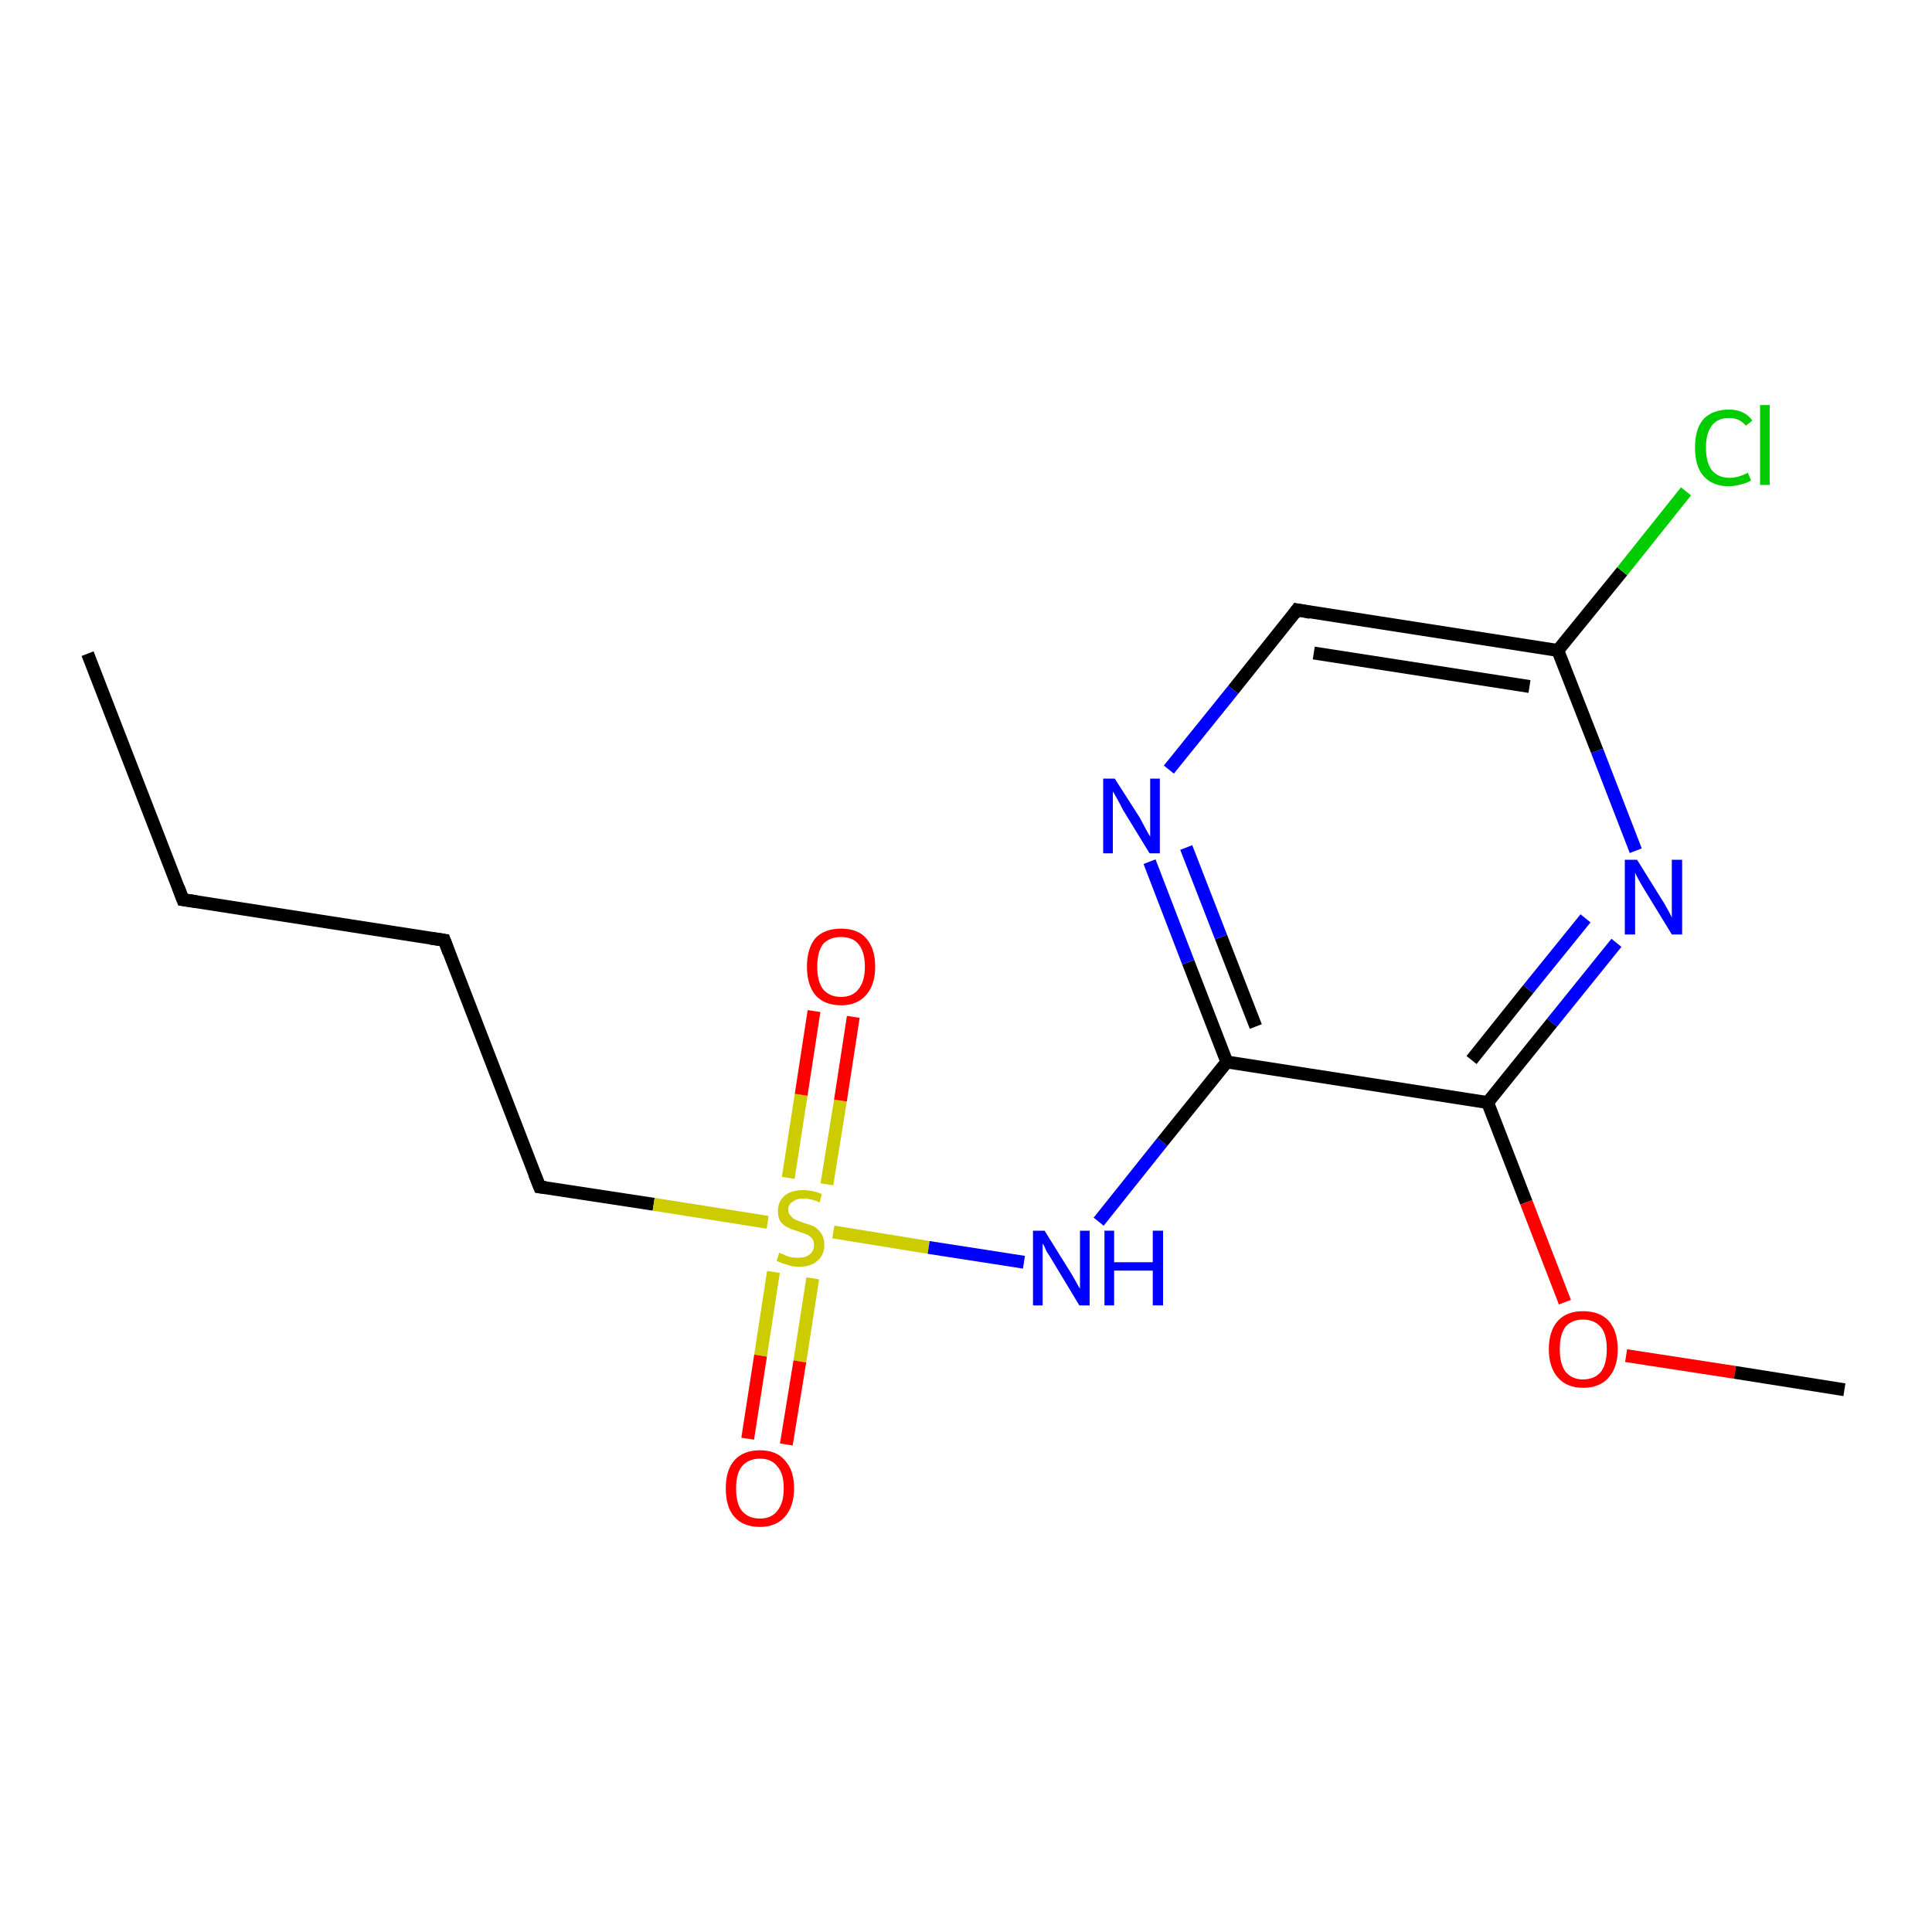 <?xml version='1.0' encoding='iso-8859-1'?>
<svg version='1.1' baseProfile='full'
              xmlns='http://www.w3.org/2000/svg'
                      xmlns:rdkit='http://www.rdkit.org/xml'
                      xmlns:xlink='http://www.w3.org/1999/xlink'
                  xml:space='preserve'
width='300px' height='300px' viewBox='0 0 300 300'>
<!-- END OF HEADER -->
<rect style='opacity:1.0;fill:#FFFFFF;stroke:none' width='300.0' height='300.0' x='0.0' y='0.0'> </rect>
<path class='bond-0 atom-0 atom-1' d='M 13.6,101.5 L 28.4,139.7' style='fill:none;fill-rule:evenodd;stroke:#000000;stroke-width:2.0px;stroke-linecap:butt;stroke-linejoin:miter;stroke-opacity:1' />
<path class='bond-1 atom-1 atom-2' d='M 28.4,139.7 L 69.0,146.0' style='fill:none;fill-rule:evenodd;stroke:#000000;stroke-width:2.0px;stroke-linecap:butt;stroke-linejoin:miter;stroke-opacity:1' />
<path class='bond-2 atom-2 atom-3' d='M 69.0,146.0 L 83.8,184.3' style='fill:none;fill-rule:evenodd;stroke:#000000;stroke-width:2.0px;stroke-linecap:butt;stroke-linejoin:miter;stroke-opacity:1' />
<path class='bond-3 atom-3 atom-4' d='M 83.8,184.3 L 101.5,187.0' style='fill:none;fill-rule:evenodd;stroke:#000000;stroke-width:2.0px;stroke-linecap:butt;stroke-linejoin:miter;stroke-opacity:1' />
<path class='bond-3 atom-3 atom-4' d='M 101.5,187.0 L 119.2,189.8' style='fill:none;fill-rule:evenodd;stroke:#CCCC00;stroke-width:2.0px;stroke-linecap:butt;stroke-linejoin:miter;stroke-opacity:1' />
<path class='bond-4 atom-4 atom-5' d='M 128.4,183.9 L 130.5,170.9' style='fill:none;fill-rule:evenodd;stroke:#CCCC00;stroke-width:2.0px;stroke-linecap:butt;stroke-linejoin:miter;stroke-opacity:1' />
<path class='bond-4 atom-4 atom-5' d='M 130.5,170.9 L 132.5,157.9' style='fill:none;fill-rule:evenodd;stroke:#FF0000;stroke-width:2.0px;stroke-linecap:butt;stroke-linejoin:miter;stroke-opacity:1' />
<path class='bond-4 atom-4 atom-5' d='M 122.4,182.9 L 124.4,170.0' style='fill:none;fill-rule:evenodd;stroke:#CCCC00;stroke-width:2.0px;stroke-linecap:butt;stroke-linejoin:miter;stroke-opacity:1' />
<path class='bond-4 atom-4 atom-5' d='M 124.4,170.0 L 126.4,157.0' style='fill:none;fill-rule:evenodd;stroke:#FF0000;stroke-width:2.0px;stroke-linecap:butt;stroke-linejoin:miter;stroke-opacity:1' />
<path class='bond-5 atom-4 atom-6' d='M 120.1,197.5 L 118.1,210.5' style='fill:none;fill-rule:evenodd;stroke:#CCCC00;stroke-width:2.0px;stroke-linecap:butt;stroke-linejoin:miter;stroke-opacity:1' />
<path class='bond-5 atom-4 atom-6' d='M 118.1,210.5 L 116.1,223.4' style='fill:none;fill-rule:evenodd;stroke:#FF0000;stroke-width:2.0px;stroke-linecap:butt;stroke-linejoin:miter;stroke-opacity:1' />
<path class='bond-5 atom-4 atom-6' d='M 126.2,198.5 L 124.2,211.4' style='fill:none;fill-rule:evenodd;stroke:#CCCC00;stroke-width:2.0px;stroke-linecap:butt;stroke-linejoin:miter;stroke-opacity:1' />
<path class='bond-5 atom-4 atom-6' d='M 124.2,211.4 L 122.1,224.3' style='fill:none;fill-rule:evenodd;stroke:#FF0000;stroke-width:2.0px;stroke-linecap:butt;stroke-linejoin:miter;stroke-opacity:1' />
<path class='bond-6 atom-4 atom-7' d='M 129.4,191.3 L 144.2,193.7' style='fill:none;fill-rule:evenodd;stroke:#CCCC00;stroke-width:2.0px;stroke-linecap:butt;stroke-linejoin:miter;stroke-opacity:1' />
<path class='bond-6 atom-4 atom-7' d='M 144.2,193.7 L 159.0,196.0' style='fill:none;fill-rule:evenodd;stroke:#0000FF;stroke-width:2.0px;stroke-linecap:butt;stroke-linejoin:miter;stroke-opacity:1' />
<path class='bond-7 atom-7 atom-8' d='M 170.6,189.7 L 180.5,177.3' style='fill:none;fill-rule:evenodd;stroke:#0000FF;stroke-width:2.0px;stroke-linecap:butt;stroke-linejoin:miter;stroke-opacity:1' />
<path class='bond-7 atom-7 atom-8' d='M 180.5,177.3 L 190.5,164.9' style='fill:none;fill-rule:evenodd;stroke:#000000;stroke-width:2.0px;stroke-linecap:butt;stroke-linejoin:miter;stroke-opacity:1' />
<path class='bond-8 atom-8 atom-9' d='M 190.5,164.9 L 184.5,149.4' style='fill:none;fill-rule:evenodd;stroke:#000000;stroke-width:2.0px;stroke-linecap:butt;stroke-linejoin:miter;stroke-opacity:1' />
<path class='bond-8 atom-8 atom-9' d='M 184.5,149.4 L 178.5,133.8' style='fill:none;fill-rule:evenodd;stroke:#0000FF;stroke-width:2.0px;stroke-linecap:butt;stroke-linejoin:miter;stroke-opacity:1' />
<path class='bond-8 atom-8 atom-9' d='M 195.0,159.4 L 189.6,145.5' style='fill:none;fill-rule:evenodd;stroke:#000000;stroke-width:2.0px;stroke-linecap:butt;stroke-linejoin:miter;stroke-opacity:1' />
<path class='bond-8 atom-8 atom-9' d='M 189.6,145.5 L 184.2,131.6' style='fill:none;fill-rule:evenodd;stroke:#0000FF;stroke-width:2.0px;stroke-linecap:butt;stroke-linejoin:miter;stroke-opacity:1' />
<path class='bond-9 atom-9 atom-10' d='M 181.5,119.5 L 191.5,107.1' style='fill:none;fill-rule:evenodd;stroke:#0000FF;stroke-width:2.0px;stroke-linecap:butt;stroke-linejoin:miter;stroke-opacity:1' />
<path class='bond-9 atom-9 atom-10' d='M 191.5,107.1 L 201.4,94.7' style='fill:none;fill-rule:evenodd;stroke:#000000;stroke-width:2.0px;stroke-linecap:butt;stroke-linejoin:miter;stroke-opacity:1' />
<path class='bond-10 atom-10 atom-11' d='M 201.4,94.7 L 241.9,101.0' style='fill:none;fill-rule:evenodd;stroke:#000000;stroke-width:2.0px;stroke-linecap:butt;stroke-linejoin:miter;stroke-opacity:1' />
<path class='bond-10 atom-10 atom-11' d='M 204.0,101.4 L 237.5,106.6' style='fill:none;fill-rule:evenodd;stroke:#000000;stroke-width:2.0px;stroke-linecap:butt;stroke-linejoin:miter;stroke-opacity:1' />
<path class='bond-11 atom-11 atom-12' d='M 241.9,101.0 L 251.9,88.7' style='fill:none;fill-rule:evenodd;stroke:#000000;stroke-width:2.0px;stroke-linecap:butt;stroke-linejoin:miter;stroke-opacity:1' />
<path class='bond-11 atom-11 atom-12' d='M 251.9,88.7 L 261.8,76.3' style='fill:none;fill-rule:evenodd;stroke:#00CC00;stroke-width:2.0px;stroke-linecap:butt;stroke-linejoin:miter;stroke-opacity:1' />
<path class='bond-12 atom-11 atom-13' d='M 241.9,101.0 L 248.0,116.6' style='fill:none;fill-rule:evenodd;stroke:#000000;stroke-width:2.0px;stroke-linecap:butt;stroke-linejoin:miter;stroke-opacity:1' />
<path class='bond-12 atom-11 atom-13' d='M 248.0,116.6 L 254.0,132.1' style='fill:none;fill-rule:evenodd;stroke:#0000FF;stroke-width:2.0px;stroke-linecap:butt;stroke-linejoin:miter;stroke-opacity:1' />
<path class='bond-13 atom-13 atom-14' d='M 251.0,146.4 L 241.0,158.8' style='fill:none;fill-rule:evenodd;stroke:#0000FF;stroke-width:2.0px;stroke-linecap:butt;stroke-linejoin:miter;stroke-opacity:1' />
<path class='bond-13 atom-13 atom-14' d='M 241.0,158.8 L 231.0,171.2' style='fill:none;fill-rule:evenodd;stroke:#000000;stroke-width:2.0px;stroke-linecap:butt;stroke-linejoin:miter;stroke-opacity:1' />
<path class='bond-13 atom-13 atom-14' d='M 246.2,142.6 L 237.3,153.6' style='fill:none;fill-rule:evenodd;stroke:#0000FF;stroke-width:2.0px;stroke-linecap:butt;stroke-linejoin:miter;stroke-opacity:1' />
<path class='bond-13 atom-13 atom-14' d='M 237.3,153.6 L 228.5,164.6' style='fill:none;fill-rule:evenodd;stroke:#000000;stroke-width:2.0px;stroke-linecap:butt;stroke-linejoin:miter;stroke-opacity:1' />
<path class='bond-14 atom-14 atom-15' d='M 231.0,171.2 L 237.0,186.7' style='fill:none;fill-rule:evenodd;stroke:#000000;stroke-width:2.0px;stroke-linecap:butt;stroke-linejoin:miter;stroke-opacity:1' />
<path class='bond-14 atom-14 atom-15' d='M 237.0,186.7 L 243.0,202.2' style='fill:none;fill-rule:evenodd;stroke:#FF0000;stroke-width:2.0px;stroke-linecap:butt;stroke-linejoin:miter;stroke-opacity:1' />
<path class='bond-15 atom-15 atom-16' d='M 252.5,210.5 L 269.4,213.1' style='fill:none;fill-rule:evenodd;stroke:#FF0000;stroke-width:2.0px;stroke-linecap:butt;stroke-linejoin:miter;stroke-opacity:1' />
<path class='bond-15 atom-15 atom-16' d='M 269.4,213.1 L 286.4,215.8' style='fill:none;fill-rule:evenodd;stroke:#000000;stroke-width:2.0px;stroke-linecap:butt;stroke-linejoin:miter;stroke-opacity:1' />
<path class='bond-16 atom-14 atom-8' d='M 231.0,171.2 L 190.5,164.9' style='fill:none;fill-rule:evenodd;stroke:#000000;stroke-width:2.0px;stroke-linecap:butt;stroke-linejoin:miter;stroke-opacity:1' />
<path d='M 27.7,137.8 L 28.4,139.7 L 30.5,140.0' style='fill:none;stroke:#000000;stroke-width:2.0px;stroke-linecap:butt;stroke-linejoin:miter;stroke-opacity:1;' />
<path d='M 66.9,145.7 L 69.0,146.0 L 69.7,147.9' style='fill:none;stroke:#000000;stroke-width:2.0px;stroke-linecap:butt;stroke-linejoin:miter;stroke-opacity:1;' />
<path d='M 83.0,182.3 L 83.8,184.3 L 84.7,184.4' style='fill:none;stroke:#000000;stroke-width:2.0px;stroke-linecap:butt;stroke-linejoin:miter;stroke-opacity:1;' />
<path d='M 200.9,95.4 L 201.4,94.7 L 203.5,95.1' style='fill:none;stroke:#000000;stroke-width:2.0px;stroke-linecap:butt;stroke-linejoin:miter;stroke-opacity:1;' />
<path class='atom-4' d='M 121.0 194.5
Q 121.1 194.6, 121.7 194.8
Q 122.2 195.1, 122.8 195.2
Q 123.4 195.3, 124.0 195.3
Q 125.1 195.3, 125.7 194.8
Q 126.4 194.3, 126.4 193.3
Q 126.4 192.7, 126.1 192.3
Q 125.7 191.9, 125.3 191.7
Q 124.8 191.5, 123.9 191.2
Q 122.9 190.9, 122.3 190.6
Q 121.7 190.3, 121.2 189.7
Q 120.8 189.1, 120.8 188.0
Q 120.8 186.6, 121.8 185.7
Q 122.8 184.8, 124.8 184.8
Q 126.1 184.8, 127.6 185.4
L 127.3 186.7
Q 125.9 186.1, 124.8 186.1
Q 123.7 186.1, 123.1 186.6
Q 122.4 187.0, 122.4 187.8
Q 122.4 188.5, 122.8 188.8
Q 123.1 189.2, 123.5 189.4
Q 124.0 189.6, 124.8 189.9
Q 125.9 190.2, 126.5 190.5
Q 127.1 190.9, 127.5 191.5
Q 128.0 192.2, 128.0 193.3
Q 128.0 194.9, 126.9 195.8
Q 125.9 196.7, 124.1 196.7
Q 123.0 196.7, 122.3 196.4
Q 121.5 196.2, 120.6 195.8
L 121.0 194.5
' fill='#CCCC00'/>
<path class='atom-5' d='M 125.3 150.1
Q 125.3 147.3, 126.6 145.7
Q 128.0 144.2, 130.6 144.2
Q 133.2 144.2, 134.5 145.7
Q 135.9 147.3, 135.9 150.1
Q 135.9 152.9, 134.5 154.5
Q 133.1 156.1, 130.6 156.1
Q 128.0 156.1, 126.6 154.5
Q 125.3 152.9, 125.3 150.1
M 130.6 154.8
Q 132.4 154.8, 133.3 153.6
Q 134.3 152.4, 134.3 150.1
Q 134.3 147.8, 133.3 146.6
Q 132.4 145.5, 130.6 145.5
Q 128.8 145.5, 127.8 146.6
Q 126.9 147.8, 126.9 150.1
Q 126.9 152.4, 127.8 153.6
Q 128.8 154.8, 130.6 154.8
' fill='#FF0000'/>
<path class='atom-6' d='M 112.7 231.1
Q 112.7 228.3, 114.0 226.8
Q 115.4 225.2, 118.0 225.2
Q 120.6 225.2, 121.9 226.8
Q 123.3 228.3, 123.3 231.1
Q 123.3 233.9, 121.9 235.5
Q 120.5 237.1, 118.0 237.1
Q 115.4 237.1, 114.0 235.5
Q 112.7 234.0, 112.7 231.1
M 118.0 235.8
Q 119.8 235.8, 120.7 234.6
Q 121.7 233.4, 121.7 231.1
Q 121.7 228.8, 120.7 227.7
Q 119.8 226.5, 118.0 226.5
Q 116.2 226.5, 115.2 227.7
Q 114.3 228.8, 114.3 231.1
Q 114.3 233.5, 115.2 234.6
Q 116.2 235.8, 118.0 235.8
' fill='#FF0000'/>
<path class='atom-7' d='M 162.2 191.1
L 166.0 197.2
Q 166.4 197.8, 167.0 198.9
Q 167.6 200.0, 167.7 200.1
L 167.7 191.1
L 169.2 191.1
L 169.2 202.7
L 167.6 202.7
L 163.5 195.9
Q 163.1 195.2, 162.5 194.3
Q 162.1 193.3, 161.9 193.1
L 161.9 202.7
L 160.4 202.7
L 160.4 191.1
L 162.2 191.1
' fill='#0000FF'/>
<path class='atom-7' d='M 171.5 191.1
L 173.0 191.1
L 173.0 196.0
L 179.0 196.0
L 179.0 191.1
L 180.6 191.1
L 180.6 202.7
L 179.0 202.7
L 179.0 197.3
L 173.0 197.3
L 173.0 202.7
L 171.5 202.7
L 171.5 191.1
' fill='#0000FF'/>
<path class='atom-9' d='M 173.1 120.9
L 177.0 127.0
Q 177.3 127.6, 177.9 128.7
Q 178.5 129.8, 178.6 129.9
L 178.6 120.9
L 180.1 120.9
L 180.1 132.5
L 178.5 132.5
L 174.4 125.8
Q 174.0 125.0, 173.5 124.1
Q 173.0 123.2, 172.8 122.9
L 172.8 132.5
L 171.3 132.5
L 171.3 120.9
L 173.1 120.9
' fill='#0000FF'/>
<path class='atom-12' d='M 263.2 69.5
Q 263.2 66.6, 264.5 65.1
Q 265.9 63.6, 268.5 63.6
Q 270.9 63.6, 272.1 65.3
L 271.1 66.1
Q 270.1 64.9, 268.5 64.9
Q 266.7 64.9, 265.8 66.1
Q 264.9 67.3, 264.9 69.5
Q 264.9 71.8, 265.8 73.0
Q 266.8 74.2, 268.6 74.2
Q 269.9 74.2, 271.4 73.4
L 271.9 74.6
Q 271.3 75.0, 270.4 75.2
Q 269.4 75.5, 268.4 75.5
Q 265.9 75.5, 264.5 73.9
Q 263.2 72.4, 263.2 69.5
' fill='#00CC00'/>
<path class='atom-12' d='M 273.3 62.9
L 274.8 62.9
L 274.8 75.3
L 273.3 75.3
L 273.3 62.9
' fill='#00CC00'/>
<path class='atom-13' d='M 254.2 133.5
L 258.0 139.6
Q 258.4 140.2, 259.0 141.3
Q 259.6 142.4, 259.6 142.5
L 259.6 133.5
L 261.2 133.5
L 261.2 145.1
L 259.6 145.1
L 255.5 138.4
Q 255.0 137.6, 254.5 136.7
Q 254.0 135.8, 253.9 135.5
L 253.9 145.1
L 252.3 145.1
L 252.3 133.5
L 254.2 133.5
' fill='#0000FF'/>
<path class='atom-15' d='M 240.5 209.5
Q 240.5 206.7, 241.9 205.1
Q 243.3 203.6, 245.8 203.6
Q 248.4 203.6, 249.8 205.1
Q 251.2 206.7, 251.2 209.5
Q 251.2 212.3, 249.8 213.9
Q 248.4 215.5, 245.8 215.5
Q 243.3 215.5, 241.9 213.9
Q 240.5 212.3, 240.5 209.5
M 245.8 214.2
Q 247.6 214.2, 248.6 213.0
Q 249.5 211.8, 249.5 209.5
Q 249.5 207.2, 248.6 206.1
Q 247.6 204.9, 245.8 204.9
Q 244.1 204.9, 243.1 206.0
Q 242.2 207.2, 242.2 209.5
Q 242.2 211.8, 243.1 213.0
Q 244.1 214.2, 245.8 214.2
' fill='#FF0000'/>
</svg>
